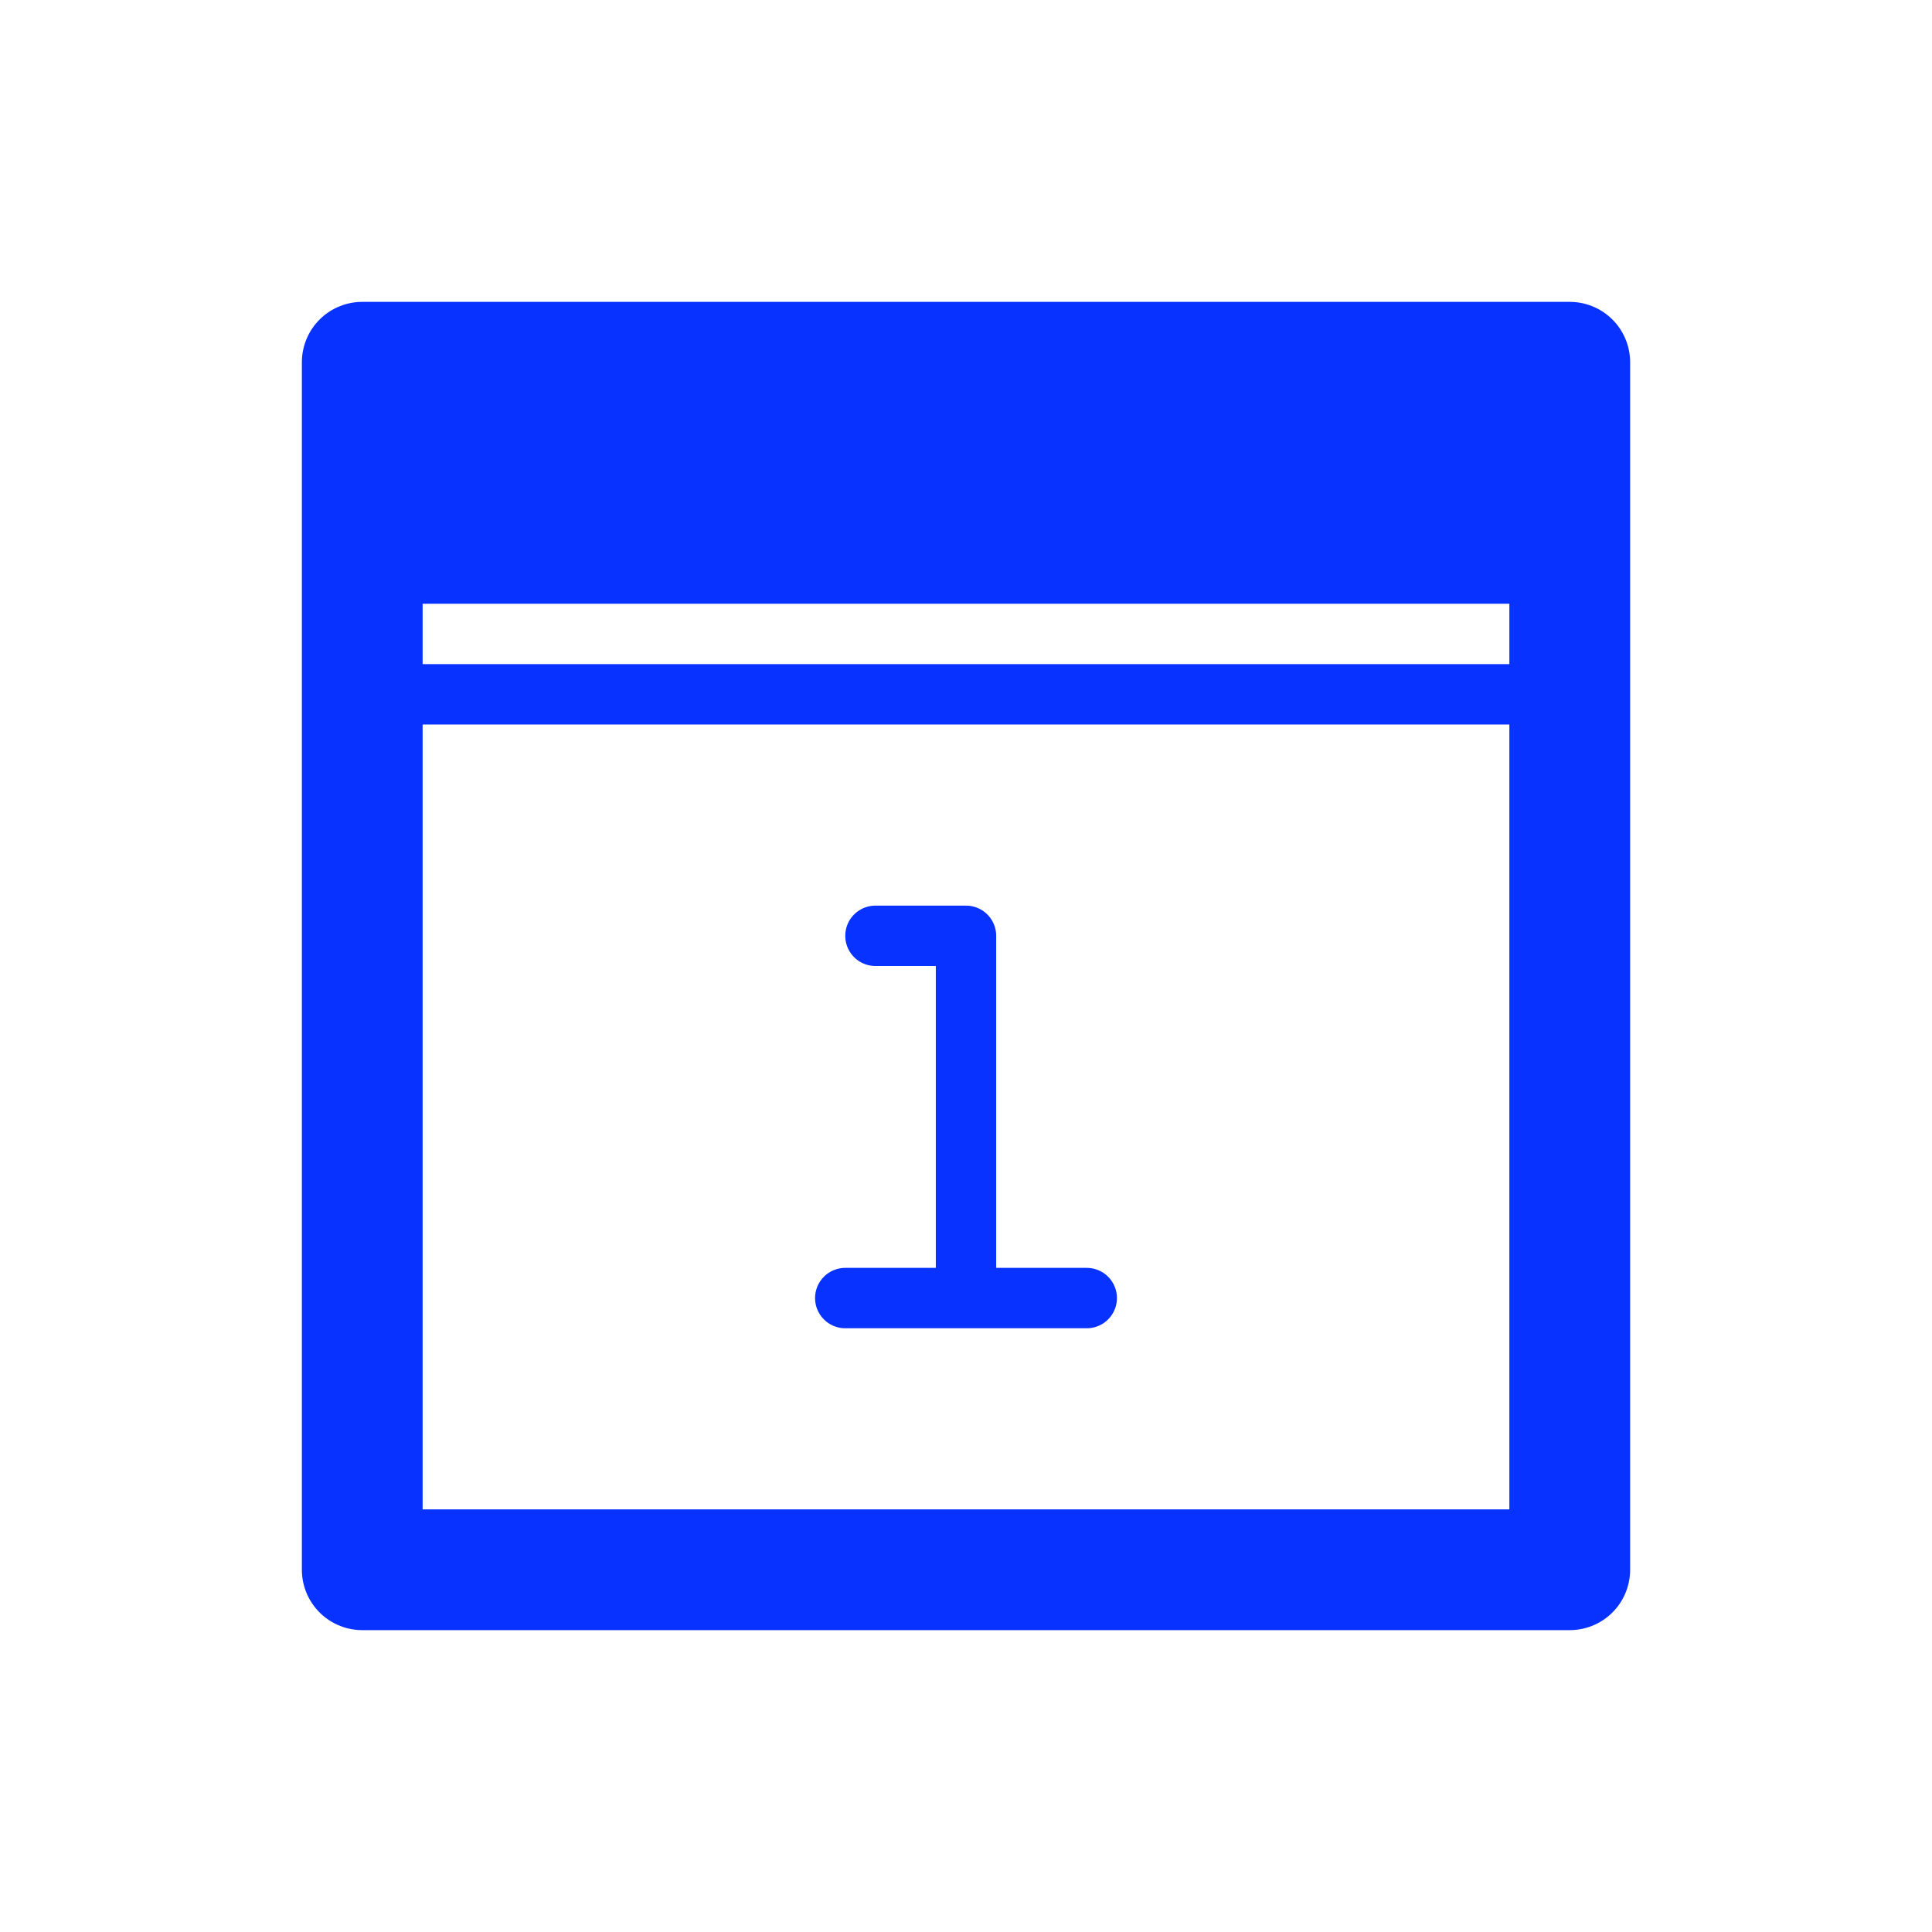 <svg xmlns="http://www.w3.org/2000/svg" id="Layer_3" data-name="Layer 3" viewBox="0 0 32 32"><defs><style>.cls-1,.cls-3,.cls-4{fill:none;stroke:#0832ff;}.cls-1,.cls-4{stroke-linecap:round;stroke-linejoin:round;}.cls-1{stroke-width:2px;}.cls-2{fill:#0832ff;}.cls-3{stroke-miterlimit:10;}</style></defs><title>Artboard 14ui</title><rect class="cls-1" x="6" y="6" width="20" height="20"></rect><rect class="cls-2" x="6" y="6" width="20" height="4"></rect><line class="cls-3" x1="6" y1="11.5" x2="26" y2="11.5"></line><polyline class="cls-4" points="14.5 15.5 16 15.5 16 21"></polyline><line class="cls-4" x1="14" y1="21.5" x2="18" y2="21.5"></line></svg>